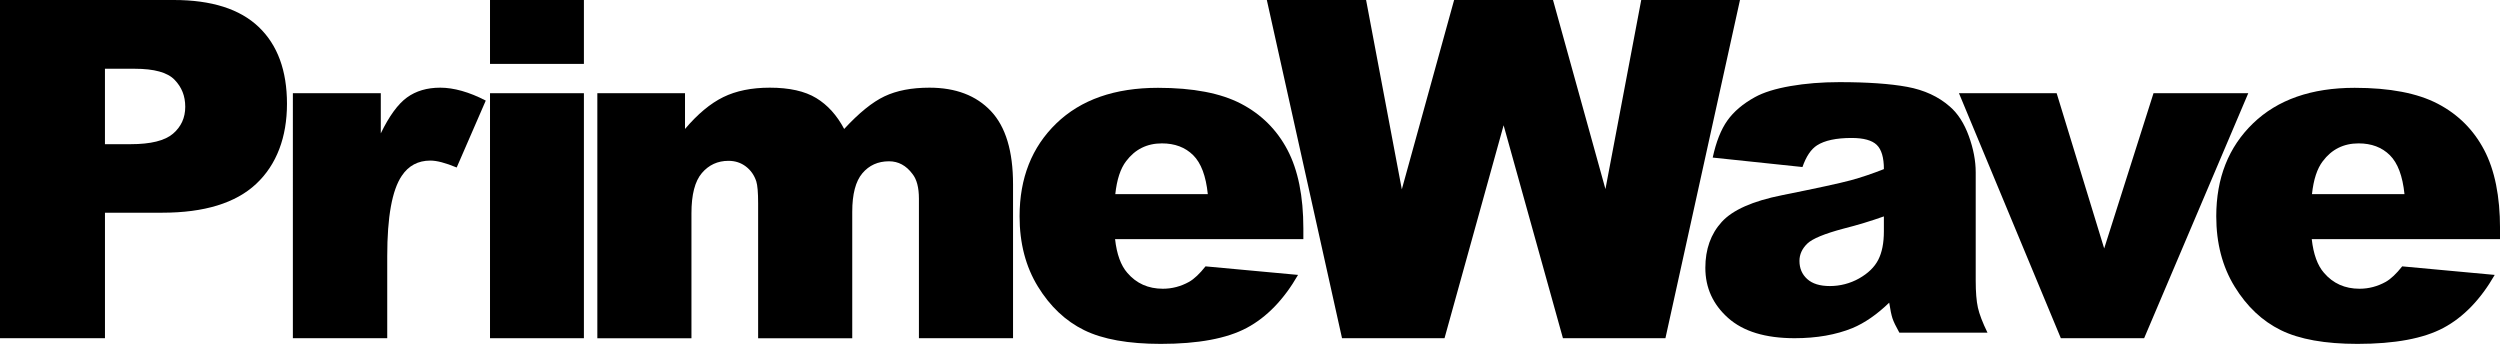 <?xml version="1.0" encoding="UTF-8"?>
<svg id="_レイヤー_1" data-name="レイヤー_1" xmlns="http://www.w3.org/2000/svg" viewBox="0 0 1322.83 181.96">
  <path d="M0,0h91.92c20.02,0,35.01,4.76,44.98,14.28,9.97,9.52,14.95,23.07,14.95,40.65s-5.43,32.19-16.3,42.36c-10.86,10.17-27.45,15.26-49.74,15.26h-30.27v66.41H0V0ZM55.54,76.29h13.55c10.66,0,18.15-1.85,22.46-5.55,4.31-3.7,6.47-8.44,6.47-14.22s-1.87-10.38-5.62-14.28c-3.74-3.91-10.78-5.86-21.12-5.86h-15.75v39.92Z"/>
  <path d="M154.98,49.32h46.51v21.24c4.47-9.2,9.09-15.52,13.85-18.98,4.76-3.46,10.64-5.19,17.64-5.19s15.34,2.28,24.05,6.84l-15.38,35.4c-5.86-2.44-10.5-3.66-13.92-3.66-6.51,0-11.56,2.69-15.14,8.06-5.13,7.57-7.69,21.73-7.69,42.48v43.46h-49.93V49.32Z"/>
  <path d="M259.28,0h49.68v33.81h-49.68V0ZM259.28,49.32h49.68v129.64h-49.68V49.32Z"/>
  <path d="M316.07,49.32h46.39v18.92c6.68-7.89,13.43-13.51,20.23-16.85,6.81-3.34,15.02-5,24.63-5,10.35,0,18.54,1.83,24.57,5.49s10.96,9.12,14.79,16.36c7.8-8.46,14.91-14.22,21.33-17.27,6.42-3.05,14.34-4.58,23.77-4.58,13.9,0,24.75,4.13,32.55,12.39,7.8,8.26,11.7,21.18,11.7,38.76v81.42h-49.8v-73.85c0-5.86-1.14-10.21-3.41-13.06-3.33-4.47-7.46-6.71-12.41-6.71-5.84,0-10.54,2.12-14.11,6.35-3.57,4.23-5.35,11.03-5.35,20.39v66.89h-49.8v-71.41c0-5.7-.33-9.56-.98-11.6-1.06-3.25-2.9-5.88-5.51-7.87-2.61-1.99-5.68-2.99-9.19-2.99-5.72,0-10.41,2.16-14.09,6.47-3.68,4.31-5.51,11.39-5.51,21.24v66.16h-49.8V49.32Z"/>
  <path d="M689.63,126.54h-99.61c.89,7.98,3.05,13.92,6.47,17.82,4.8,5.62,11.07,8.42,18.8,8.42,4.88,0,9.52-1.22,13.92-3.66,2.69-1.54,5.57-4.27,8.67-8.18l48.95,4.52c-7.49,13.02-16.52,22.36-27.1,28.02-10.58,5.66-25.76,8.48-45.53,8.48-17.17,0-30.68-2.42-40.53-7.26-9.85-4.84-18.01-12.53-24.48-23.07-6.47-10.54-9.7-22.93-9.7-37.17,0-20.26,6.49-36.66,19.47-49.19,12.98-12.53,30.9-18.8,53.77-18.8,18.55,0,33.2,2.81,43.95,8.42,10.74,5.62,18.92,13.75,24.54,24.41,5.62,10.66,8.42,24.54,8.42,41.63v5.62ZM639.09,102.73c-.98-9.6-3.56-16.48-7.75-20.63-4.19-4.15-9.7-6.23-16.54-6.23-7.89,0-14.2,3.13-18.92,9.4-3.01,3.91-4.92,9.73-5.74,17.46h48.95Z"/>
  <path d="M670.32,0h52.52l18.91,100.18L769.42,0h52.33l27.74,100.05L868.43,0h52.25l-39.45,178.96h-54.23l-31.39-112.67-31.27,112.67h-54.23L670.32,0Z"/>
  <path d="M953.74,88.38l-47.49-5c1.79-8.3,4.37-14.83,7.75-19.59s8.24-8.89,14.59-12.39c4.56-2.52,10.82-4.47,18.8-5.86,7.97-1.38,16.6-2.08,25.88-2.08,14.89,0,26.86.84,35.89,2.5,9.03,1.67,16.56,5.15,22.58,10.44,4.23,3.66,7.57,8.85,10.01,15.56s3.66,13.12,3.66,19.23v57.25c0,6.1.39,10.89,1.16,14.34.77,3.46,2.46,7.87,5.07,13.24h-46.63c-1.87-3.34-3.09-5.88-3.66-7.63-.57-1.75-1.14-4.5-1.71-8.24-6.51,6.27-12.98,10.74-19.41,13.43-8.79,3.58-19,5.37-30.64,5.37-15.46,0-27.2-3.58-35.22-10.74-8.02-7.16-12.02-15.99-12.02-26.49,0-9.85,2.89-17.94,8.67-24.29,5.78-6.35,16.44-11.07,31.98-14.16,18.63-3.74,30.72-6.37,36.25-7.87,5.53-1.5,11.39-3.48,17.58-5.92,0-6.1-1.26-10.38-3.78-12.82-2.52-2.44-6.96-3.66-13.31-3.66-8.14,0-14.24,1.3-18.31,3.91-3.17,2.04-5.74,5.86-7.69,11.47ZM996.83,114.5c-6.84,2.44-13.96,4.6-21.36,6.47-10.09,2.69-16.48,5.33-19.17,7.93-2.77,2.69-4.15,5.74-4.15,9.16,0,3.91,1.36,7.1,4.09,9.58,2.73,2.48,6.73,3.72,12.02,3.72s10.68-1.34,15.44-4.03c4.76-2.69,8.14-5.96,10.13-9.83,1.99-3.86,2.99-8.89,2.99-15.08v-7.93Z"/>
  <path d="M1036.55,49.32h51.69l25.15,82.15,26.1-82.15h50.14l-55.1,129.64h-44.07l-53.91-129.64Z"/>
  <path d="M1322.83,126.54h-99.61c.89,7.98,3.05,13.92,6.47,17.82,4.8,5.62,11.07,8.42,18.8,8.42,4.88,0,9.52-1.22,13.92-3.66,2.69-1.54,5.57-4.27,8.67-8.18l48.95,4.52c-7.49,13.02-16.52,22.36-27.1,28.02-10.58,5.66-25.76,8.48-45.53,8.48-17.17,0-30.68-2.42-40.53-7.26-9.85-4.84-18.01-12.53-24.47-23.07-6.47-10.54-9.71-22.93-9.71-37.17,0-20.26,6.49-36.66,19.47-49.19,12.98-12.53,30.9-18.8,53.77-18.8,18.55,0,33.2,2.81,43.95,8.42s18.92,13.75,24.54,24.41c5.62,10.66,8.42,24.54,8.42,41.63v5.62ZM1272.29,102.73c-.98-9.6-3.56-16.48-7.75-20.63s-9.7-6.23-16.54-6.23c-7.89,0-14.2,3.13-18.92,9.4-3.01,3.91-4.92,9.73-5.74,17.46h48.95Z"/>
</svg>
